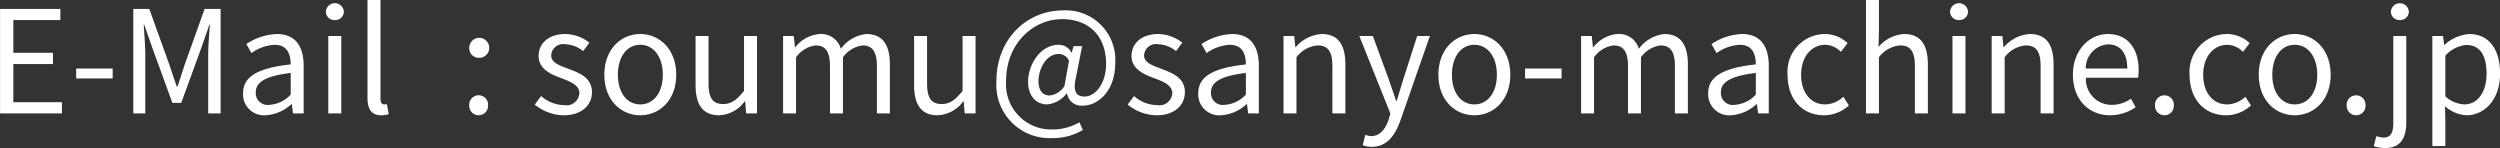 <svg xmlns="http://www.w3.org/2000/svg" width="280.657" height="16.63" viewBox="0 0 280.657 16.63">
  <rect x="0" y="0" width="280.657" height="16.63" fill="#333333" stroke="none"/>
  <defs>
    <style>
      .cls-1 {
        fill: #fff;
        fill-rule: evenodd;
      }
    </style>
  </defs>
  <path id="E-Mail_:_soumu_sanyo-machine.co.jp_" data-name="E-Mail  : soumu@sanyo-machine.co.jp " class="cls-1" d="M324.788,6830.35h6.948v-1.26h-5.459v-4.28h4.451v-1.26h-4.451v-3.68h5.283v-1.25h-6.772v11.73Zm8.543-3.92h4.1v-1.12h-4.1v1.12Zm6.417,3.92h1.345v-6.5c0-1.01-.112-2.43-0.176-3.45h0.064l0.928,2.67,2.226,6.1h0.992l2.226-6.1,0.928-2.67h0.064c-0.08,1.02-.192,2.44-0.192,3.45v6.5h1.393v-11.73h-1.793l-2.242,6.27c-0.272.82-.528,1.64-0.8,2.45h-0.08c-0.288-.81-0.56-1.63-0.833-2.45l-2.257-6.27h-1.793v11.73Zm14.865,0.21a4.651,4.651,0,0,0,2.882-1.25h0.048l0.128,1.04h1.2v-5.34c0-2.15-.9-3.57-3.01-3.57a6.556,6.556,0,0,0-3.426,1.13l0.576,1.01a4.827,4.827,0,0,1,2.61-.93c1.425,0,1.793,1.08,1.793,2.2-3.7.41-5.347,1.36-5.347,3.25A2.357,2.357,0,0,0,354.613,6830.56Zm0.416-1.17a1.336,1.336,0,0,1-1.537-1.39c0-1.12.993-1.84,3.923-2.19v2.43A3.561,3.561,0,0,1,355.029,6829.39Zm6.607,0.96h1.457v-8.69h-1.457v8.69Zm0.736-10.48a0.953,0.953,0,0,0,1.009-.95,1.011,1.011,0,0,0-2.017,0A0.953,0.953,0,0,0,362.372,6819.87Zm5.2,10.69a2.294,2.294,0,0,0,.848-0.13l-0.208-1.12a1.36,1.36,0,0,1-.3.03c-0.224,0-.416-0.17-0.416-0.62v-11.11h-1.457v11.01C366.036,6829.86,366.484,6830.56,367.573,6830.56Zm10.943-6.45a1.122,1.122,0,1,0-1.056-1.11A1.066,1.066,0,0,0,378.516,6824.11Zm0,6.45a1.057,1.057,0,0,0,1.057-1.1,1.06,1.06,0,1,0-2.113,0A1.057,1.057,0,0,0,378.516,6830.56Zm9.553,0c2.05,0,3.17-1.17,3.17-2.58,0-1.65-1.393-2.16-2.657-2.64-0.977-.37-1.921-0.67-1.921-1.5a1.331,1.331,0,0,1,1.584-1.25,3.265,3.265,0,0,1,2,.77l0.7-.95a4.489,4.489,0,0,0-2.706-.97c-1.889,0-2.993,1.08-2.993,2.46,0,1.47,1.377,2.07,2.593,2.51,0.961,0.37,1.985.77,1.985,1.65a1.444,1.444,0,0,1-1.713,1.36,3.929,3.929,0,0,1-2.577-1.02l-0.721.96A5.237,5.237,0,0,0,388.069,6830.56Zm8.593,0c2.129,0,4.035-1.66,4.035-4.55s-1.906-4.57-4.035-4.57-4.034,1.68-4.034,4.57S394.533,6830.56,396.662,6830.56Zm0-1.22c-1.5,0-2.513-1.32-2.513-3.33s1.008-3.36,2.513-3.36,2.53,1.36,2.53,3.36S398.167,6829.34,396.662,6829.34Zm8.848,1.22a3.714,3.714,0,0,0,2.881-1.57h0.048l0.112,1.36h1.217v-8.69h-1.457v6.16c-0.832,1.04-1.457,1.48-2.353,1.48-1.153,0-1.633-.69-1.633-2.31v-5.33h-1.457v5.51C402.868,6829.38,403.684,6830.56,405.51,6830.56Zm7.182-.21h1.457v-6.3a3.2,3.2,0,0,1,2.193-1.33c1.105,0,1.617.69,1.617,2.32v5.31h1.457v-6.3a3.2,3.2,0,0,1,2.194-1.33c1.1,0,1.617.69,1.617,2.32v5.31h1.456v-5.5c0-2.23-.848-3.41-2.641-3.41a4.09,4.09,0,0,0-2.866,1.66,2.294,2.294,0,0,0-2.4-1.66,3.816,3.816,0,0,0-2.706,1.48h-0.048l-0.128-1.26h-1.2v8.69Zm17.346,0.21a3.714,3.714,0,0,0,2.881-1.57h0.048l0.113,1.36H434.3v-8.69h-1.457v6.16c-0.832,1.04-1.457,1.48-2.353,1.48-1.153,0-1.633-.69-1.633-2.31v-5.33H427.4v5.51C427.4,6829.38,428.213,6830.56,430.038,6830.56Zm12.914,2.56a6.47,6.47,0,0,0,3.394-.91l-0.385-.86a5.94,5.94,0,0,1-2.913.8,5.073,5.073,0,0,1-5.316-5.48c0-4.18,3.074-6.9,6.26-6.9,3.25,0,4.963,2.11,4.963,5.01,0,2.32-1.28,3.68-2.417,3.68-0.977,0-1.313-.65-0.977-2.09l0.705-3.57h-0.961l-0.208.73h-0.032a1.553,1.553,0,0,0-1.425-.88c-2.1,0-3.442,2.26-3.442,4.15,0,1.63.929,2.54,2.145,2.54a3.092,3.092,0,0,0,2.178-1.23h0.048a1.633,1.633,0,0,0,1.841,1.36c1.617,0,3.57-1.63,3.57-4.75a5.556,5.556,0,0,0-5.876-5.93c-3.986,0-7.46,3.14-7.46,7.93A5.978,5.978,0,0,0,442.952,6833.12Zm-0.321-4.78c-0.72,0-1.264-.47-1.264-1.62,0-1.35.864-3.04,2.273-3.04a1.278,1.278,0,0,1,1.153.75l-0.513,2.85A2.309,2.309,0,0,1,442.631,6828.34Zm12,2.22c2.049,0,3.17-1.17,3.17-2.58,0-1.65-1.393-2.16-2.658-2.64-0.977-.37-1.921-0.67-1.921-1.5a1.331,1.331,0,0,1,1.585-1.25,3.262,3.262,0,0,1,2,.77l0.7-.95a4.488,4.488,0,0,0-2.705-.97c-1.889,0-2.994,1.08-2.994,2.46,0,1.47,1.377,2.07,2.593,2.51,0.961,0.37,1.986.77,1.986,1.65a1.444,1.444,0,0,1-1.713,1.36,3.93,3.93,0,0,1-2.578-1.02l-0.72.96A5.232,5.232,0,0,0,454.63,6830.56Zm7.215,0a4.649,4.649,0,0,0,2.882-1.25h0.048l0.128,1.04h1.2v-5.34c0-2.15-.9-3.57-3.01-3.57a6.559,6.559,0,0,0-3.426,1.13l0.576,1.01a4.827,4.827,0,0,1,2.61-.93c1.425,0,1.793,1.08,1.793,2.2-3.7.41-5.347,1.36-5.347,3.25A2.357,2.357,0,0,0,461.845,6830.56Zm0.417-1.17a1.335,1.335,0,0,1-1.537-1.39c0-1.12.992-1.84,3.922-2.19v2.43A3.558,3.558,0,0,1,462.262,6829.39Zm6.606,0.96h1.457v-6.3a3.277,3.277,0,0,1,2.386-1.33c1.152,0,1.649.69,1.649,2.32v5.31h1.456v-5.5c0-2.23-.832-3.41-2.657-3.41a4.153,4.153,0,0,0-2.914,1.47H470.2l-0.128-1.25h-1.2v8.69Zm9.92,3.75c1.729,0,2.626-1.31,3.234-3.03l3.282-9.41h-1.425l-1.553,4.84c-0.24.76-.5,1.64-0.736,2.43h-0.08c-0.272-.79-0.576-1.68-0.833-2.43l-1.777-4.84h-1.521l3.491,8.71-0.193.66c-0.352,1.07-.976,1.87-1.969,1.87a1.925,1.925,0,0,1-.656-0.15l-0.288,1.17A2.526,2.526,0,0,0,478.788,6834.1Zm11.506-3.54c2.13,0,4.035-1.66,4.035-4.55s-1.905-4.57-4.035-4.57-4.034,1.68-4.034,4.57S488.165,6830.56,490.294,6830.56Zm0-1.22c-1.5,0-2.513-1.32-2.513-3.33s1.008-3.36,2.513-3.36,2.53,1.36,2.53,3.36S491.8,6829.34,490.294,6829.34Zm5.694-2.91h4.1v-1.12h-4.1v1.12Zm6.288,3.92h1.457v-6.3a3.2,3.2,0,0,1,2.194-1.33c1.1,0,1.617.69,1.617,2.32v5.31H509v-6.3a3.2,3.2,0,0,1,2.194-1.33c1.1,0,1.617.69,1.617,2.32v5.31h1.457v-5.5c0-2.23-.849-3.41-2.642-3.41a4.09,4.09,0,0,0-2.866,1.66,2.293,2.293,0,0,0-2.4-1.66,3.818,3.818,0,0,0-2.706,1.48h-0.048l-0.128-1.26h-1.2v8.69Zm16.818,0.21a4.649,4.649,0,0,0,2.881-1.25h0.048l0.128,1.04h1.2v-5.34c0-2.15-.9-3.57-3.01-3.57a6.559,6.559,0,0,0-3.426,1.13l0.577,1.01a4.823,4.823,0,0,1,2.609-.93c1.425,0,1.793,1.08,1.793,2.2-3.7.41-5.347,1.36-5.347,3.25A2.358,2.358,0,0,0,519.094,6830.56Zm0.416-1.17a1.335,1.335,0,0,1-1.537-1.39c0-1.12.992-1.84,3.922-2.19v2.43A3.558,3.558,0,0,1,519.51,6829.39Zm10.032,1.17a4.161,4.161,0,0,0,2.8-1.1l-0.624-.98a3.045,3.045,0,0,1-2.049.86c-1.6,0-2.69-1.32-2.69-3.33s1.153-3.36,2.722-3.36a2.508,2.508,0,0,1,1.745.79l0.752-.98a3.733,3.733,0,0,0-2.545-1.02,4.229,4.229,0,0,0-4.195,4.57C525.46,6828.9,527.237,6830.56,529.542,6830.56Zm4.718-.21h1.457v-6.3a3.277,3.277,0,0,1,2.386-1.33c1.152,0,1.649.69,1.649,2.32v5.31h1.457v-5.5c0-2.23-.833-3.41-2.658-3.41a4.077,4.077,0,0,0-2.882,1.45l0.048-1.79v-3.49H534.26v12.74Zm9.712,0h1.457v-8.69h-1.457v8.69Zm0.737-10.48a0.953,0.953,0,0,0,1.008-.95,1.011,1.011,0,0,0-2.017,0A0.953,0.953,0,0,0,544.709,6819.87Zm3.663,10.48h1.457v-6.3a3.277,3.277,0,0,1,2.386-1.33c1.152,0,1.649.69,1.649,2.32v5.31h1.457v-5.5c0-2.23-.833-3.41-2.658-3.41a4.153,4.153,0,0,0-2.914,1.47H549.7l-0.128-1.25h-1.2v8.69Zm13.283,0.21a5.145,5.145,0,0,0,2.881-.9l-0.528-.96a3.694,3.694,0,0,1-2.177.69,2.877,2.877,0,0,1-2.882-3.04h5.859a5.525,5.525,0,0,0,.065-0.83c0-2.48-1.249-4.08-3.459-4.08-2.017,0-3.922,1.76-3.922,4.57C557.492,6828.88,559.349,6830.56,561.655,6830.56Zm-2.722-5.25a2.681,2.681,0,0,1,2.5-2.71c1.361,0,2.162.95,2.162,2.71h-4.659Zm8.832,5.25a1.058,1.058,0,0,0,1.057-1.1,1.06,1.06,0,1,0-2.114,0A1.058,1.058,0,0,0,567.765,6830.56Zm6.914,0a4.16,4.16,0,0,0,2.8-1.1l-0.624-.98a3.043,3.043,0,0,1-2.049.86c-1.6,0-2.69-1.32-2.69-3.33s1.153-3.36,2.722-3.36a2.508,2.508,0,0,1,1.745.79l0.752-.98a3.733,3.733,0,0,0-2.545-1.02,4.229,4.229,0,0,0-4.2,4.57C570.6,6828.9,572.373,6830.56,574.679,6830.56Zm7.712,0c2.129,0,4.034-1.66,4.034-4.55s-1.9-4.57-4.034-4.57-4.035,1.68-4.035,4.57S580.261,6830.56,582.391,6830.56Zm0-1.22c-1.5,0-2.514-1.32-2.514-3.33s1.009-3.36,2.514-3.36,2.529,1.36,2.529,3.36S583.9,6829.34,582.391,6829.34Zm6.894,1.22a1.058,1.058,0,0,0,1.057-1.1,1.06,1.06,0,1,0-2.114,0A1.058,1.058,0,0,0,589.285,6830.56Zm3.263,3.68c1.713,0,2.369-1.12,2.369-2.89v-9.69h-1.456v9.69c0,1.05-.209,1.71-1.089,1.71a2.471,2.471,0,0,1-.817-0.16l-0.288,1.12A3.824,3.824,0,0,0,592.548,6834.24Zm1.649-14.37a0.963,0.963,0,0,0,1.009-.95,1.012,1.012,0,0,0-2.018,0A0.954,0.954,0,0,0,594.2,6819.87Zm3.648,14.15H599.3v-2.95l-0.032-1.52a3.928,3.928,0,0,0,2.4,1.01c2,0,3.778-1.71,3.778-4.69,0-2.67-1.217-4.43-3.458-4.43a4.631,4.631,0,0,0-2.77,1.21h-0.048l-0.128-.99h-1.2v12.36Zm3.586-4.68a3.378,3.378,0,0,1-2.13-.91v-4.56a3.6,3.6,0,0,1,2.338-1.2c1.649,0,2.289,1.3,2.289,3.22C603.928,6828.05,602.872,6829.34,601.431,6829.34Z" transform="translate(-324.781 -6817.62)"/>
</svg>
